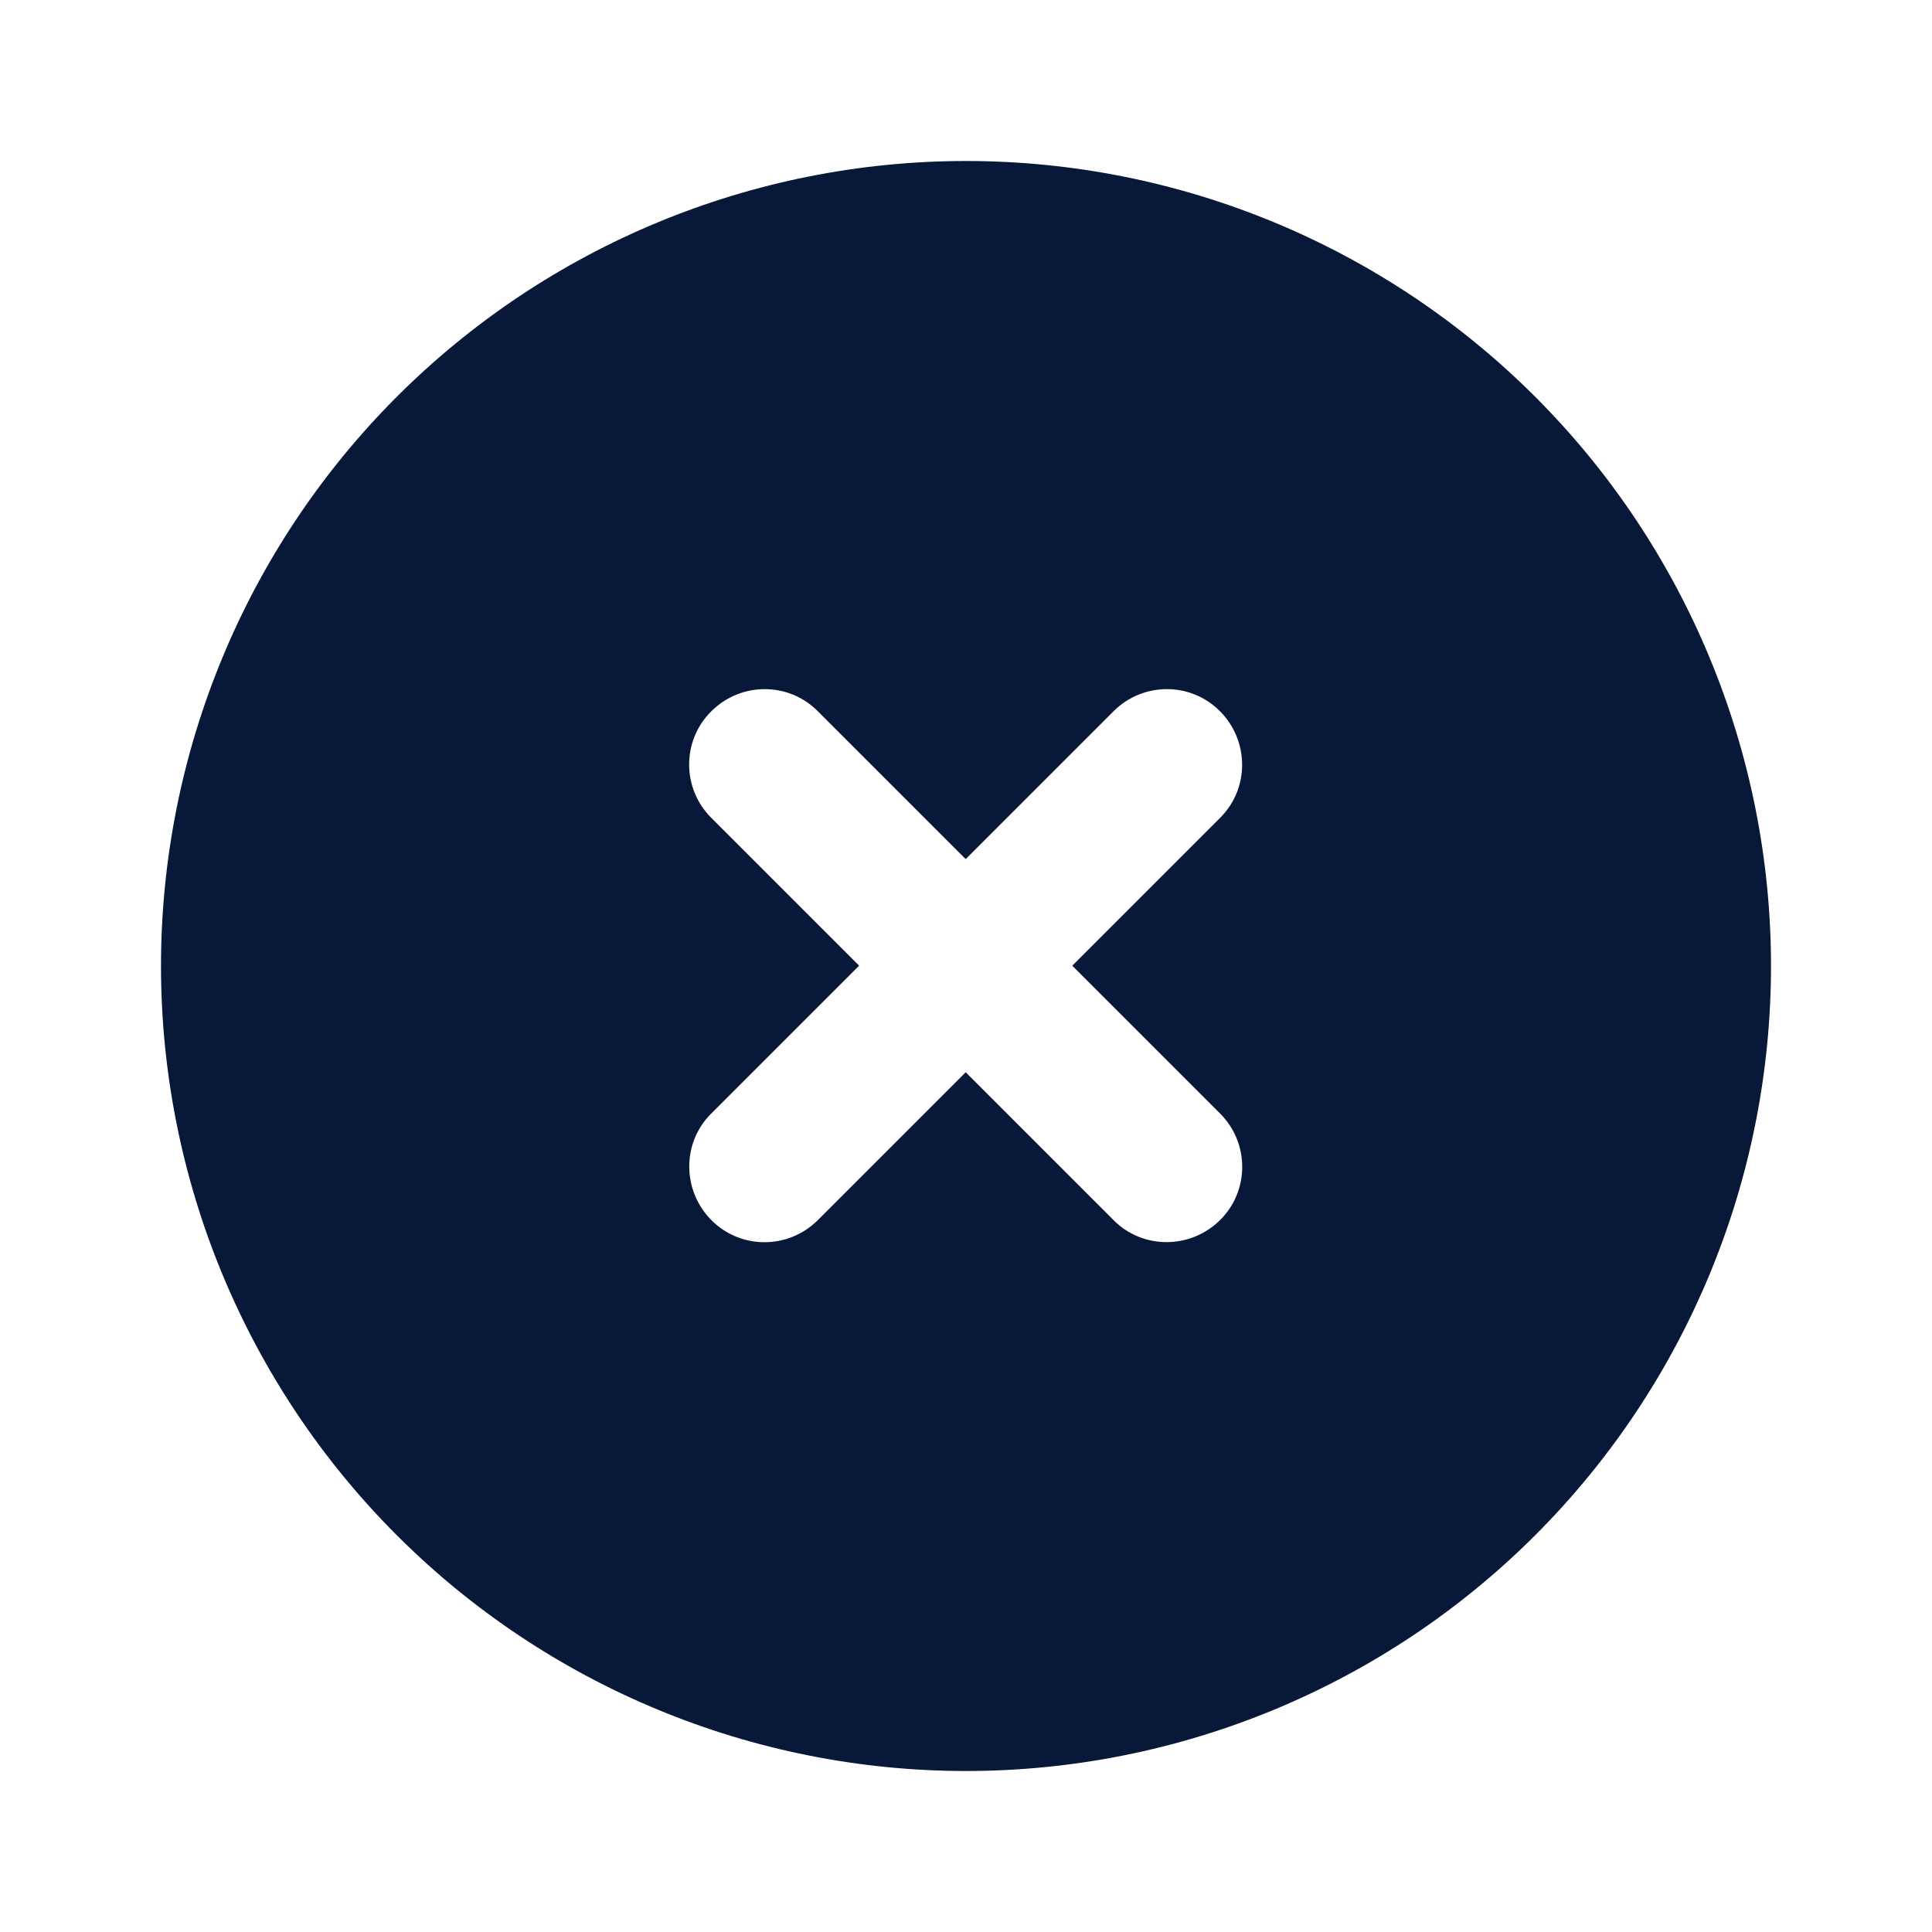 <svg width="24" height="24" viewBox="0 0 24 24" fill="none" xmlns="http://www.w3.org/2000/svg">
<path d="M12 22C14.652 22 17.196 20.946 19.071 19.071C20.946 17.196 22 14.652 22 12C22 9.348 20.946 6.804 19.071 4.929C17.196 3.054 14.652 2 12 2C9.348 2 6.804 3.054 4.929 4.929C3.054 6.804 2 9.348 2 12C2 14.652 3.054 17.196 4.929 19.071C6.804 20.946 9.348 22 12 22ZM8.836 8.836C9.203 8.469 9.797 8.469 10.16 8.836L11.996 10.672L13.832 8.836C14.199 8.469 14.793 8.469 15.156 8.836C15.52 9.203 15.523 9.797 15.156 10.16L13.32 11.996L15.156 13.832C15.523 14.199 15.523 14.793 15.156 15.156C14.789 15.52 14.195 15.523 13.832 15.156L11.996 13.32L10.16 15.156C9.793 15.523 9.199 15.523 8.836 15.156C8.473 14.789 8.469 14.195 8.836 13.832L10.672 11.996L8.836 10.16C8.469 9.793 8.469 9.199 8.836 8.836Z" fill="#071839"/>
</svg>
